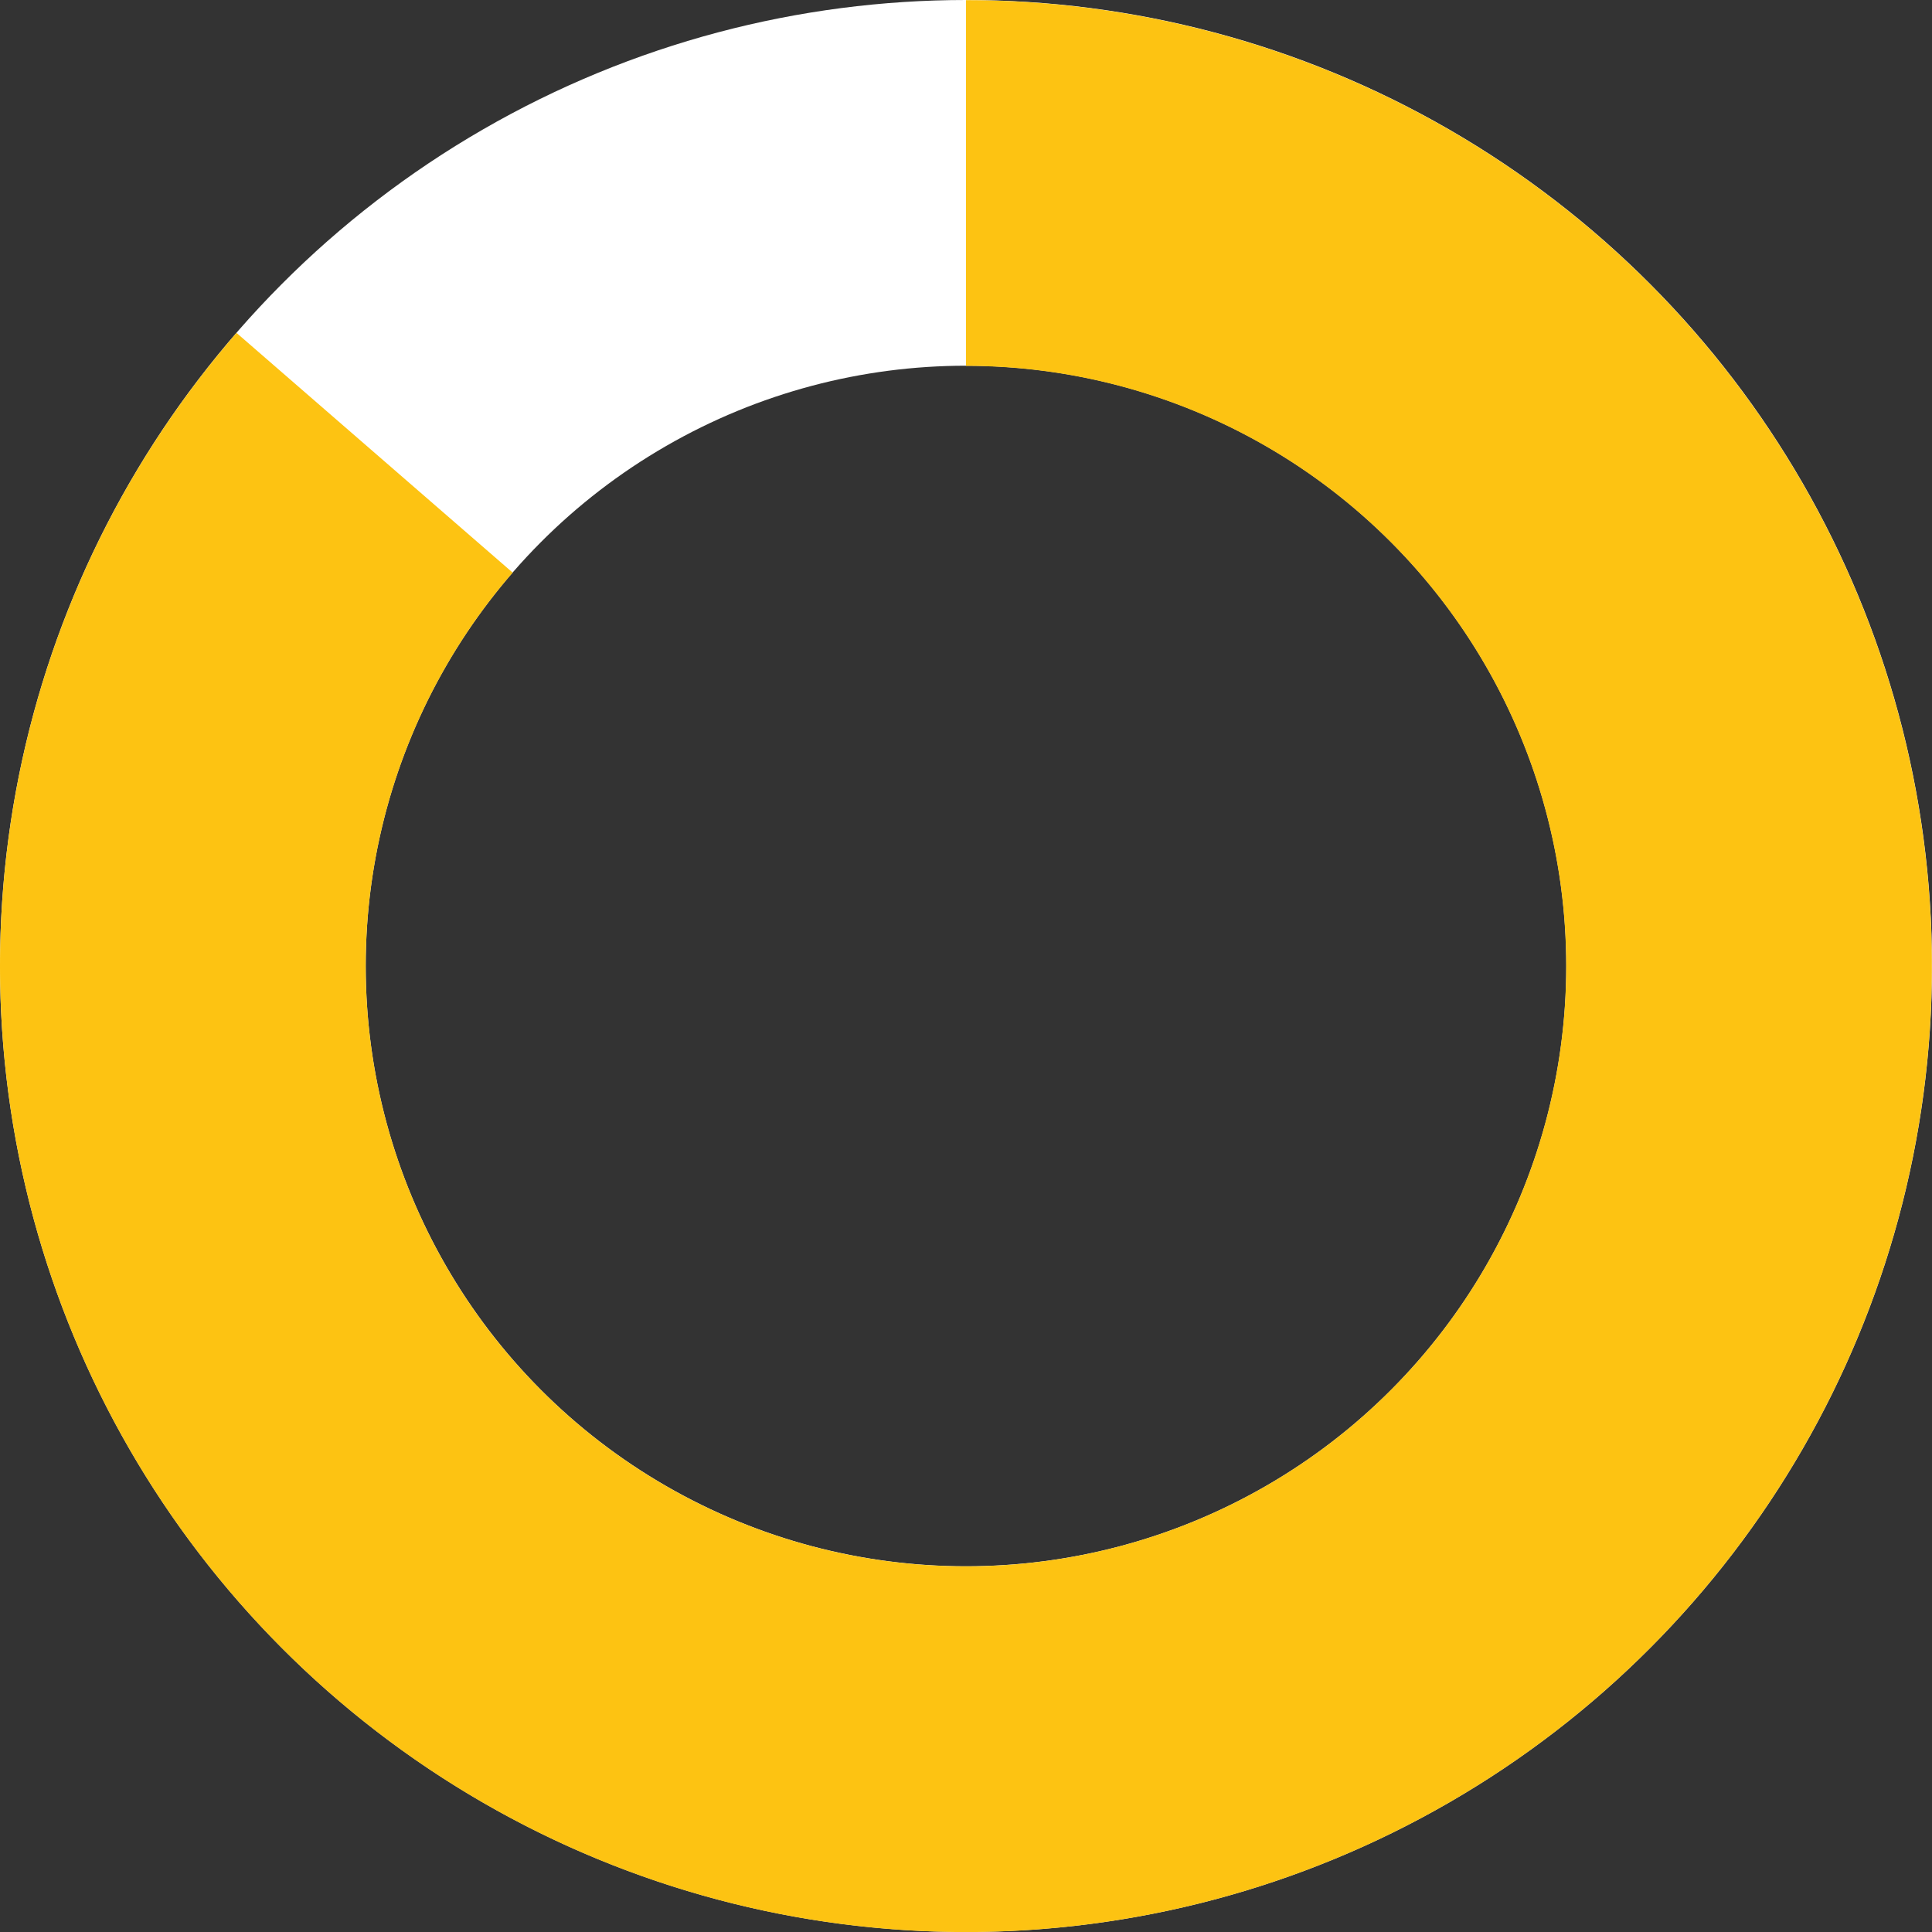 <svg id="Lager_1" data-name="Lager 1" xmlns="http://www.w3.org/2000/svg" viewBox="0 0 343.38 343.38"><rect x="0" y="0" width="343.38" height="343.38" fill="#333333" stroke="none"/><defs><style>.cls-1,.cls-2{fill:none;stroke-miterlimit:10;stroke-width:65px;}.cls-1{stroke:#fff;}.cls-2{stroke:#fdc312;}</style></defs><circle class="cls-1" cx="171.69" cy="171.69" r="139.19"/><path class="cls-2" d="M297.94,303a139.18,139.18,0,1,1-105.11,47.94" transform="translate(-126.25 -270.47)"/></svg>